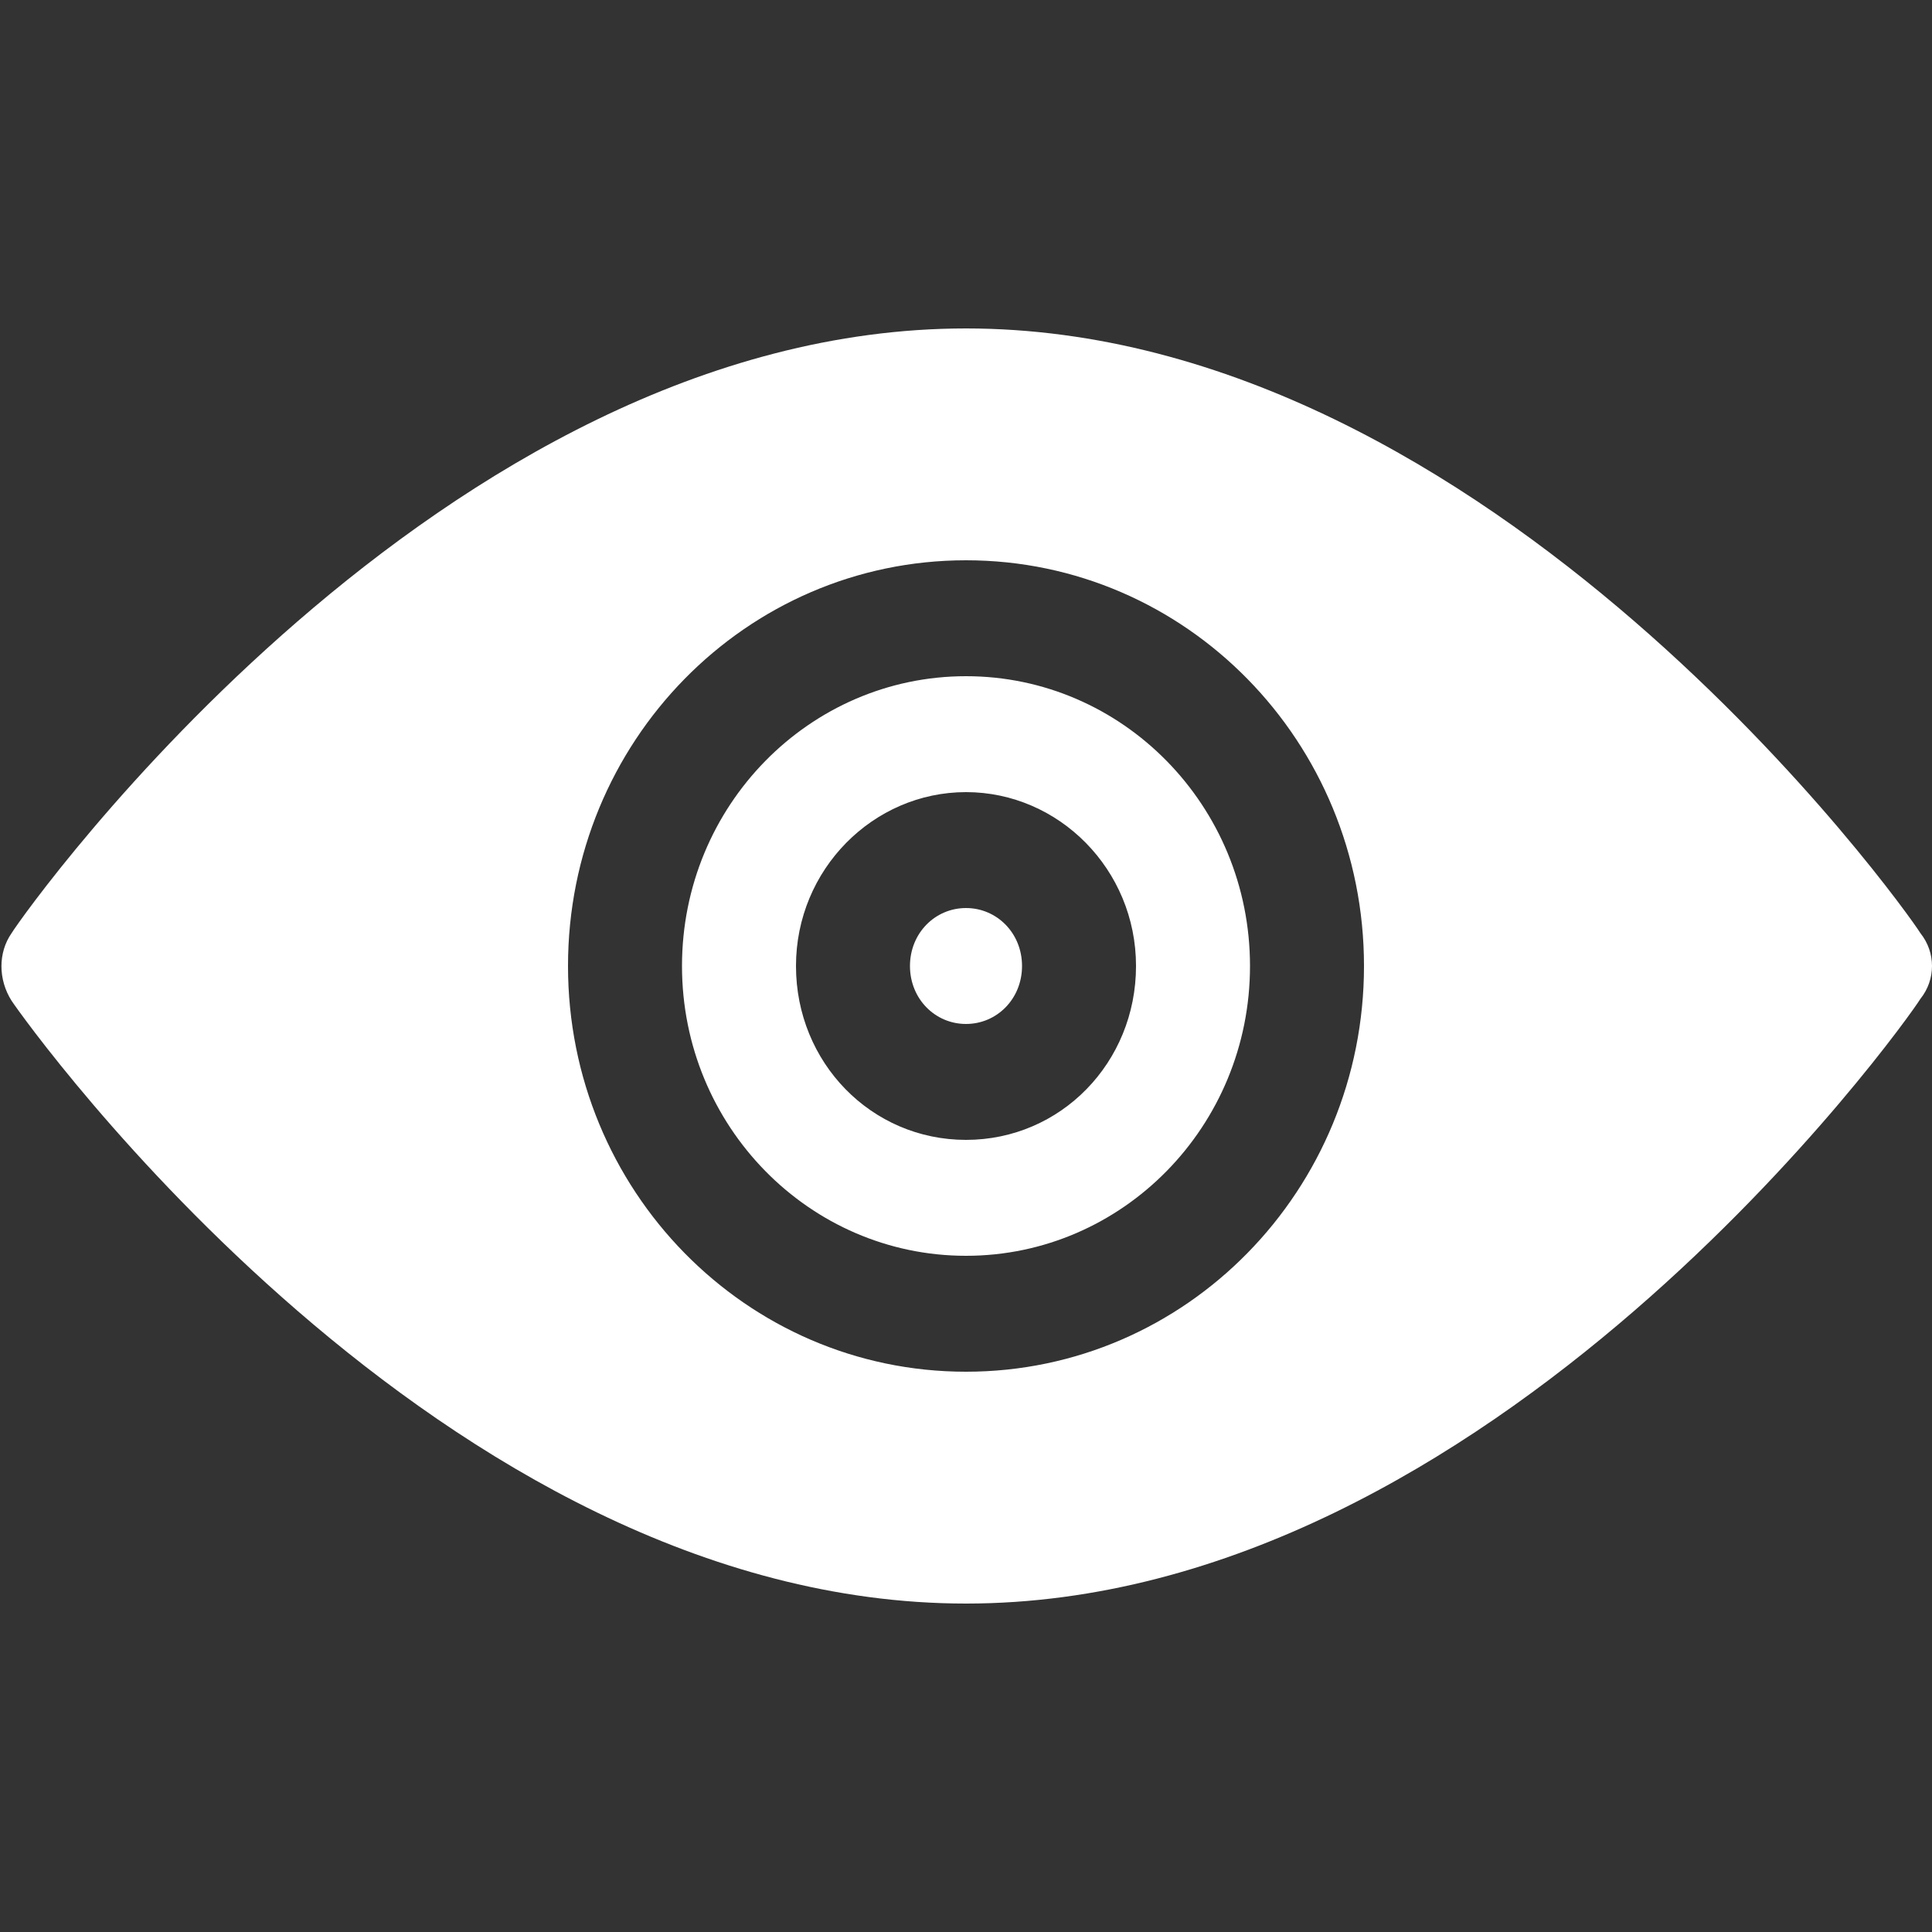 <?xml version="1.0" encoding="utf-8"?>
<svg version="1.1" id="preview" xmlns="http://www.w3.org/2000/svg" width="100px" height="100px" x="0px" y="0px" viewBox="0 0 100 100" style="enable-background:new 0 0 100 100;" xml:space="preserve">
<rect x="0" y="0" width="100" height="100" fill="#333333" stroke="none"/>
<style type="text/css">
	.st0{fill:#FFFFFF;}
</style>
<path class="st0" d="M50,35c-8.1,0-14.7,6.7-14.7,15S41.9,65,50,65s14.7-6.7,14.7-15S58.1,35,50,35L50,35z M50,59
	c-4.9,0-8.8-4-8.8-9s4-9,8.8-9s8.8,4,8.8,9C58.8,55,54.9,59,50,59z M99.4,48.3C98.6,47,77.2,17,50,17S1.4,47,0.6,48.3
	c-0.7,1-0.7,2.4,0,3.5C1.4,53,22.8,83,50,83s48.6-30,49.4-31.3C100.2,50.7,100.2,49.3,99.4,48.3z M50,71c-11.4,0-20.6-9.4-20.6-21
	S38.6,29,50,29s20.6,9.4,20.6,21S61.4,71,50,71L50,71z M50,47c-1.6,0-2.9,1.3-2.9,3c0,1.7,1.3,3,2.9,3c1.6,0,2.9-1.3,2.9-3
	S51.6,47,50,47L50,47z"/>
</svg>
